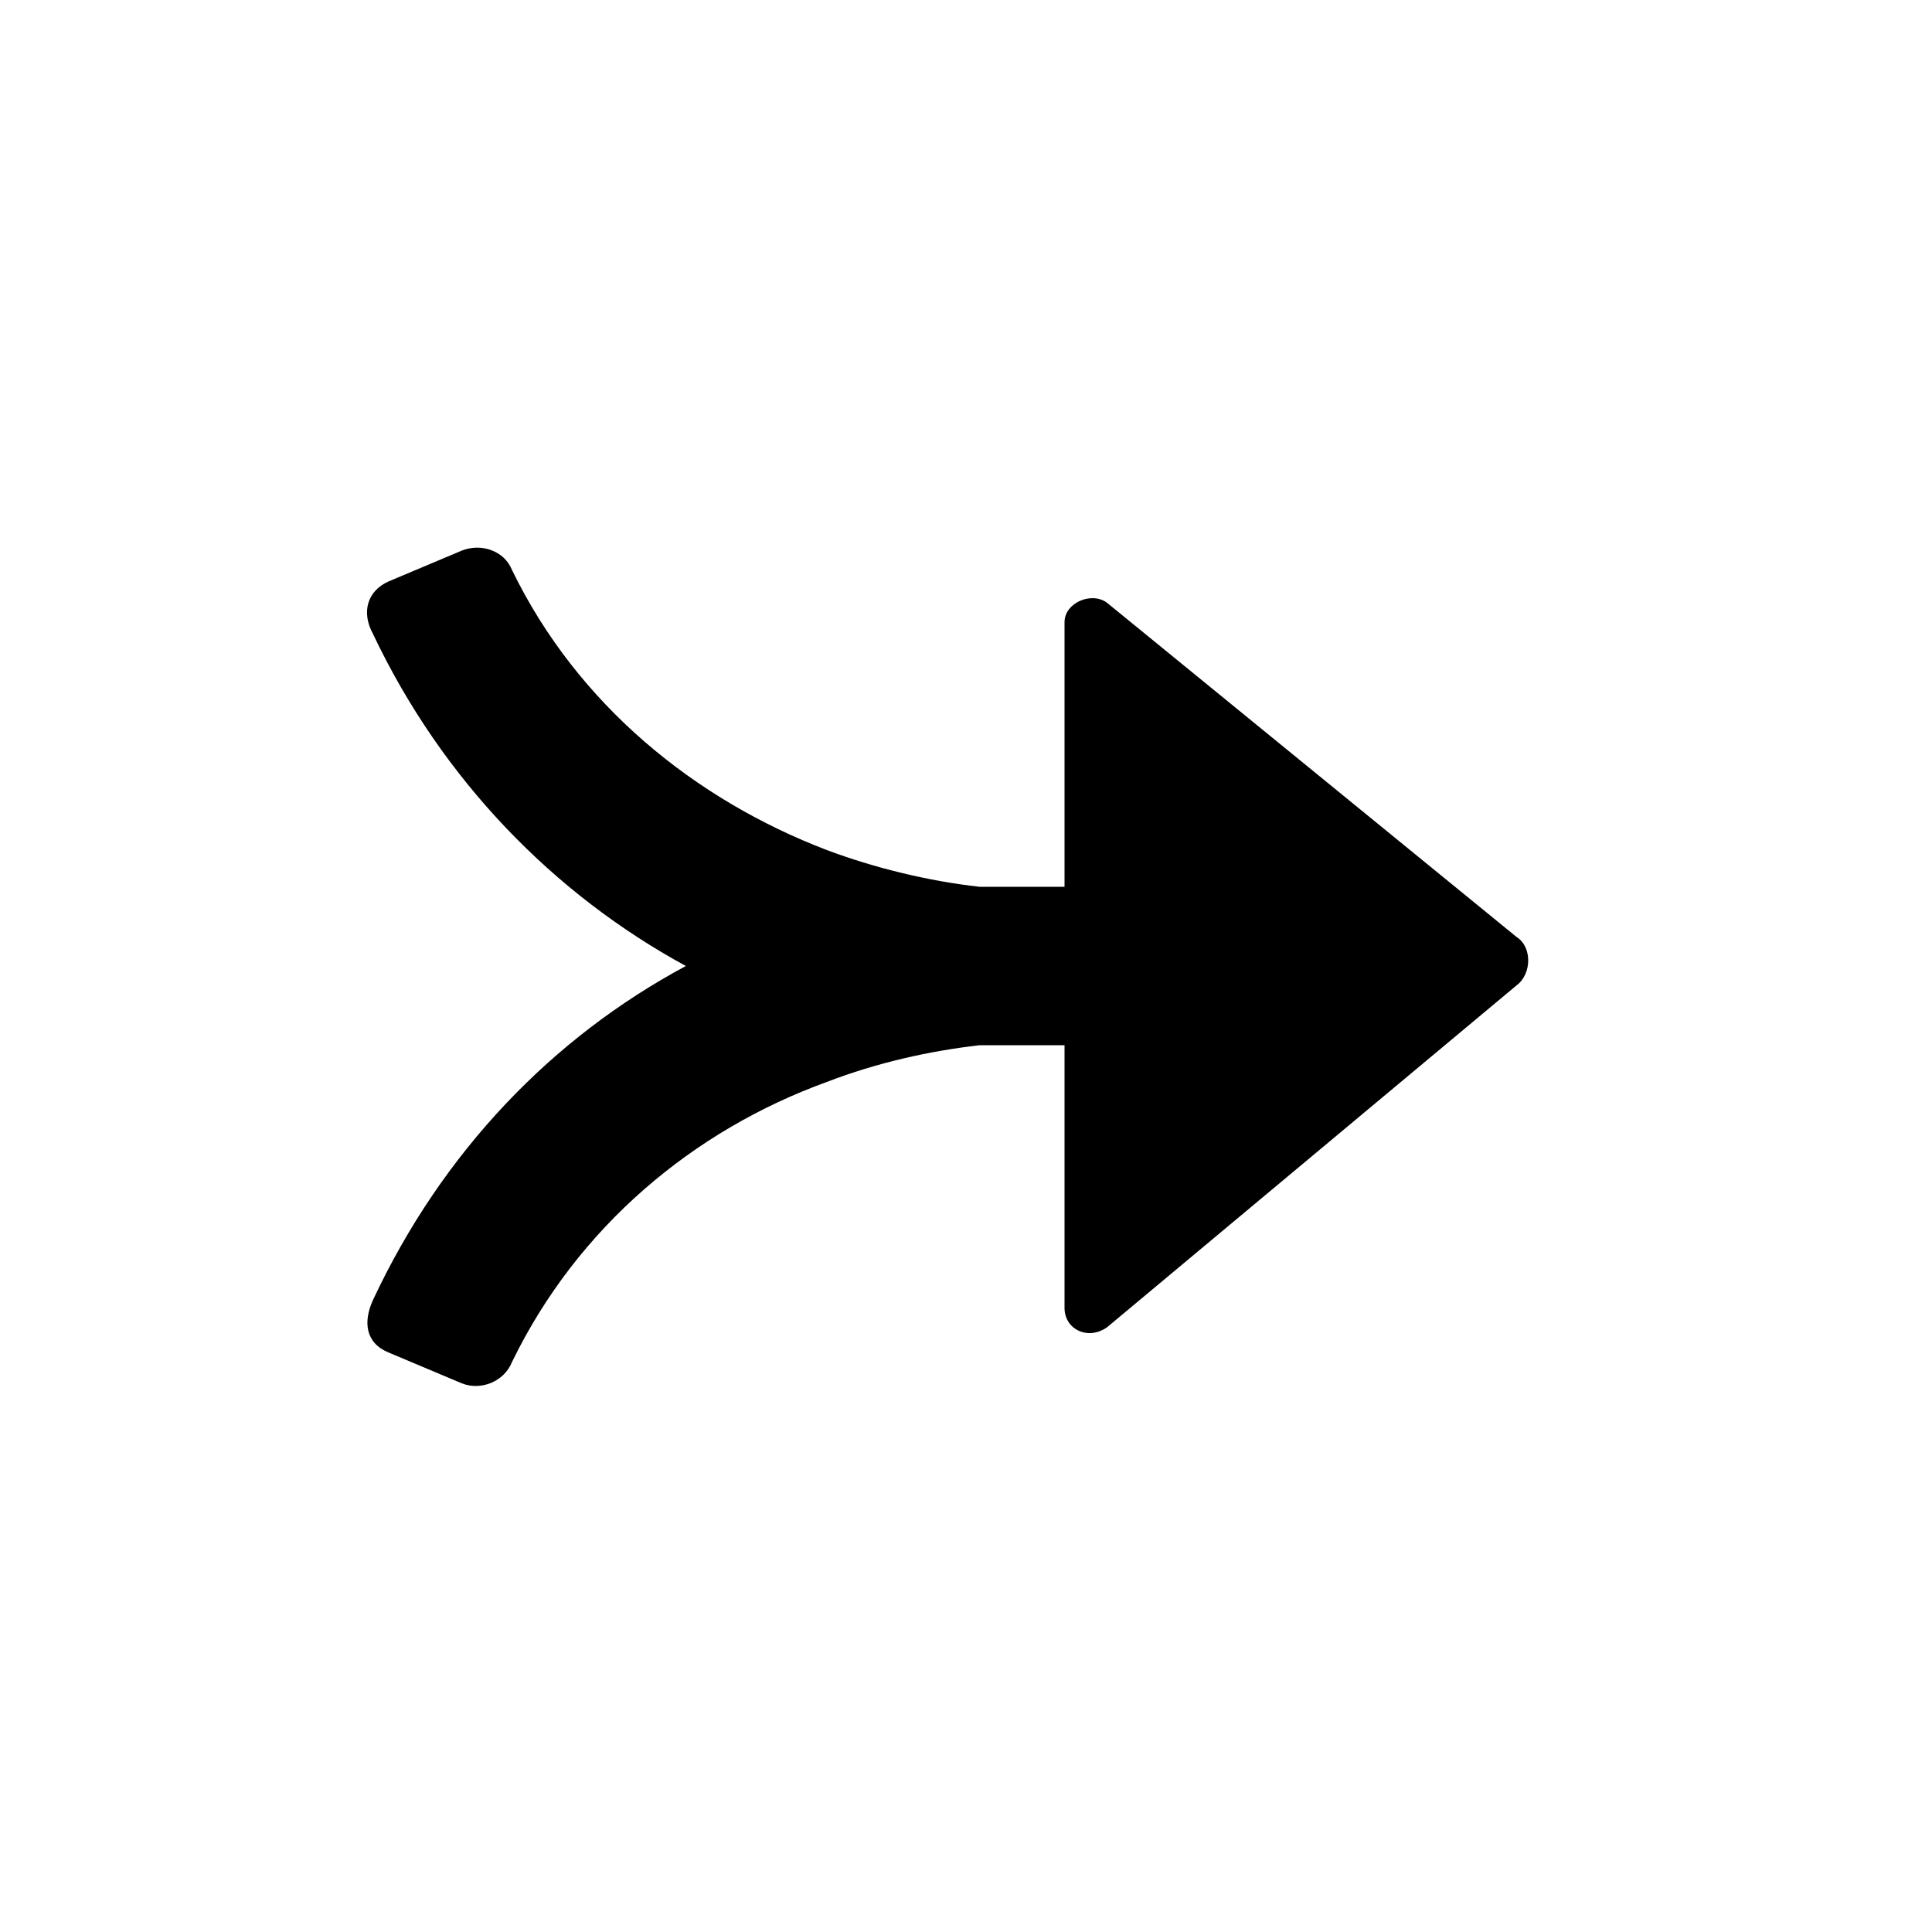 <?xml version="1.0" encoding="utf-8"?><!-- Скачано с сайта svg4.ru / Downloaded from svg4.ru -->
<svg fill="#000000" xmlns="http://www.w3.org/2000/svg" 
	 width="800px" height="800px" viewBox="0 0 100 100" enable-background="new 0 0 100 100" xml:space="preserve">
<path d="M26.5,70.5c3.4-7,9.4-12,16.3-14.5c2.6-1,5.3-1.6,7.9-1.9h4.4v13.6c0,1.1,1.2,1.7,2.2,1L78.5,51
	c0.8-0.6,0.8-2,0-2.5L57.3,31.2c-0.8-0.6-2.2,0-2.2,1v13.7h-4.4c-2.7-0.3-5.5-1-7.9-1.9c-6.8-2.6-12.9-7.5-16.3-14.5
	c-0.4-1-1.6-1.4-2.6-1l-3.8,1.6c-1.1,0.5-1.4,1.6-0.8,2.7c3.6,7.6,9.4,13.5,16.2,17.2c-6.9,3.7-12.6,9.6-16.2,17.3
	c-0.5,1.1-0.4,2.2,0.8,2.7l3.8,1.6C24.9,72,26.1,71.5,26.5,70.5z"/>
</svg>